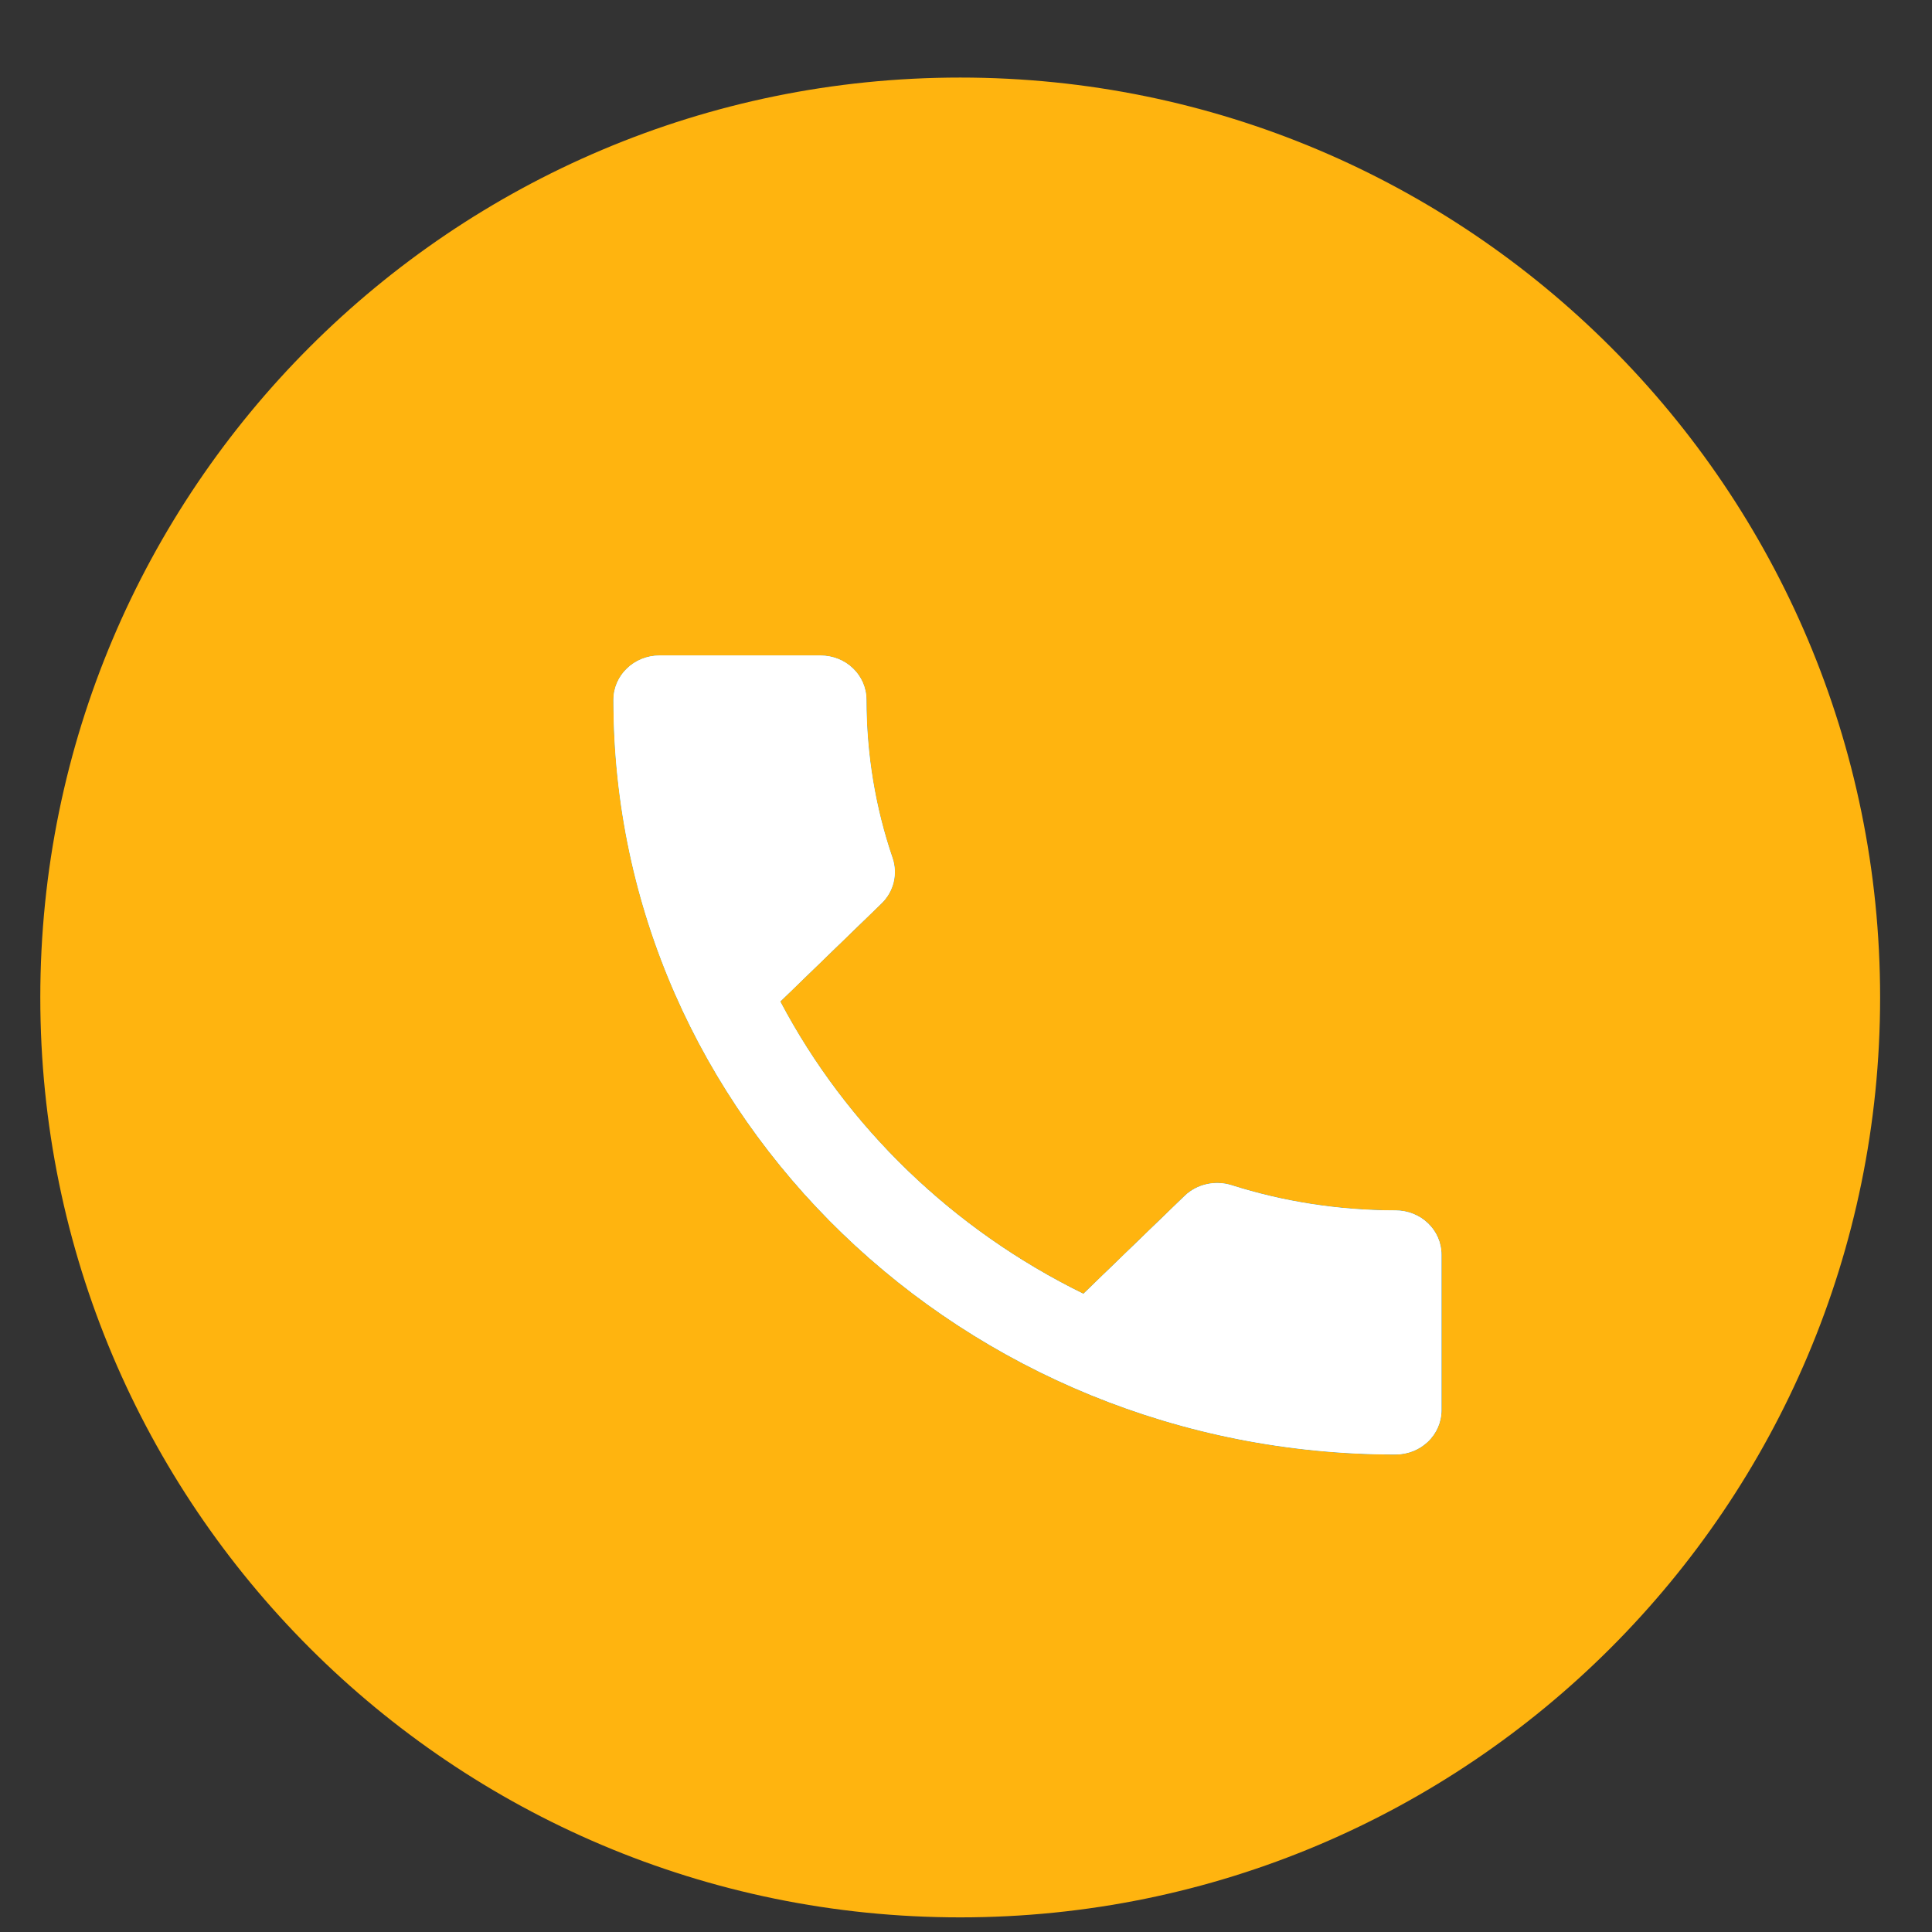 <?xml version="1.0" encoding="UTF-8"?> <svg xmlns="http://www.w3.org/2000/svg" width="21" height="21" viewBox="0 0 21 21" fill="none"><rect x="0" y="0" width="21" height="21" fill="#333333" stroke="none"/> <g clip-path="url(#clip0_127_46)"> <path d="M10.437 20.841C15.959 20.841 20.436 16.365 20.436 10.842C20.436 5.32 15.959 0.843 10.437 0.843C4.914 0.843 0.438 5.32 0.438 10.842C0.438 16.365 4.914 20.841 10.437 20.841Z" fill="#FFB40F"></path> <mask id="mask0_127_46" style="mask-type:luminance" maskUnits="userSpaceOnUse" x="3" y="3" width="16" height="16"> <path d="M18.438 3.843H3.438V18.843H18.438V3.843Z" fill="white"></path> </mask> <g mask="url(#mask0_127_46)"> <path d="M8.481 10.886C9.201 12.251 10.358 13.368 11.776 14.063L12.876 12.999C13.013 12.867 13.211 12.828 13.383 12.881C13.944 13.06 14.546 13.156 15.168 13.156C15.446 13.156 15.669 13.371 15.669 13.639V15.327C15.669 15.595 15.446 15.81 15.168 15.81C10.473 15.81 6.668 12.138 6.668 7.607C6.668 7.34 6.893 7.125 7.168 7.125H8.918C9.196 7.125 9.418 7.34 9.418 7.607C9.418 8.208 9.518 8.79 9.703 9.33C9.758 9.496 9.718 9.687 9.581 9.82L8.481 10.886Z" fill="black"></path> <path d="M8.481 10.886C9.201 12.251 10.358 13.368 11.776 14.063L12.876 12.999C13.013 12.867 13.211 12.828 13.383 12.881C13.944 13.06 14.546 13.156 15.168 13.156C15.446 13.156 15.669 13.371 15.669 13.639V15.327C15.669 15.595 15.446 15.81 15.168 15.81C10.473 15.81 6.668 12.138 6.668 7.607C6.668 7.34 6.893 7.125 7.168 7.125H8.918C9.196 7.125 9.418 7.34 9.418 7.607C9.418 8.208 9.518 8.79 9.703 9.33C9.758 9.496 9.718 9.687 9.581 9.82L8.481 10.886Z" fill="url(#paint0_radial_127_46)"></path> <path d="M8.481 10.886C9.201 12.251 10.358 13.368 11.776 14.063L12.876 12.999C13.013 12.867 13.211 12.828 13.383 12.881C13.944 13.06 14.546 13.156 15.168 13.156C15.446 13.156 15.669 13.371 15.669 13.639V15.327C15.669 15.595 15.446 15.81 15.168 15.81C10.473 15.81 6.668 12.138 6.668 7.607C6.668 7.34 6.893 7.125 7.168 7.125H8.918C9.196 7.125 9.418 7.34 9.418 7.607C9.418 8.208 9.518 8.79 9.703 9.33C9.758 9.496 9.718 9.687 9.581 9.82L8.481 10.886Z" fill="url(#paint1_linear_127_46)"></path> <path d="M8.481 10.886C9.201 12.251 10.358 13.368 11.776 14.063L12.876 12.999C13.013 12.867 13.211 12.828 13.383 12.881C13.944 13.06 14.546 13.156 15.168 13.156C15.446 13.156 15.669 13.371 15.669 13.639V15.327C15.669 15.595 15.446 15.81 15.168 15.81C10.473 15.81 6.668 12.138 6.668 7.607C6.668 7.34 6.893 7.125 7.168 7.125H8.918C9.196 7.125 9.418 7.34 9.418 7.607C9.418 8.208 9.518 8.79 9.703 9.33C9.758 9.496 9.718 9.687 9.581 9.82L8.481 10.886Z" fill="white"></path> </g> </g> <defs> <radialGradient id="paint0_radial_127_46" cx="0" cy="0" r="1" gradientUnits="userSpaceOnUse" gradientTransform="translate(6.403 9.015) rotate(54.958) scale(8.299 7.059)"> <stop stop-color="#33F9FF"></stop> <stop offset="1" stop-color="#009B9B"></stop> </radialGradient> <linearGradient id="paint1_linear_127_46" x1="6.468" y1="6.453" x2="10.157" y2="15.017" gradientUnits="userSpaceOnUse"> <stop stop-color="white"></stop> <stop offset="1" stop-color="#CBEDEF"></stop> </linearGradient> <clipPath id="clip0_127_46"> <rect width="21" height="21" fill="white"></rect> </clipPath> </defs> </svg> 
